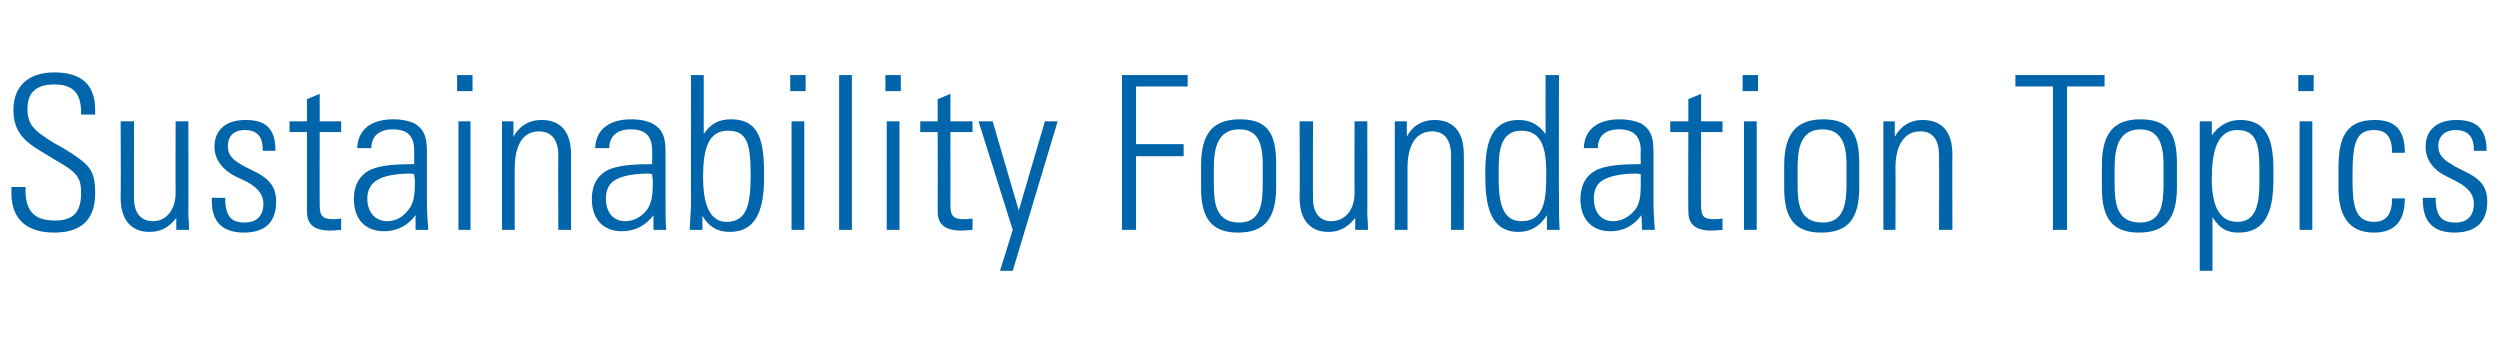 <?xml version="1.0" standalone="no"?><!DOCTYPE svg PUBLIC "-//W3C//DTD SVG 1.1//EN" "http://www.w3.org/Graphics/SVG/1.1/DTD/svg11.dtd"><svg xmlns="http://www.w3.org/2000/svg" version="1.1" width="373px" height="50.8px" viewBox="0 -6 373 50.8" style="top:-6px"><desc>Sustainability Foundation Topics</desc><defs/><g id="Polygon205575"><path d="m14.2 10.4c-.02 0 0 .7 0 .7l-2.1 0c0 0 0-.26 0-.3c0-2.9-1.2-4.2-4-4.2c-2.8 0-4 1.3-4 3.6c0 2.3.8 3.2 3.9 5.1c0 0 1.6.9 1.6.9c3.7 2.3 4.6 3.1 4.6 6.6c0 3.9-2 5.9-6.1 5.9c-4 0-6.4-1.9-6.4-5.9c.03.04 0-.9 0-.9l2.1 0c0 0 .04.4 0 .4c0 3.3 1.4 4.6 4.4 4.6c2.5 0 3.9-1 3.9-4.1c0-2.3-.6-3.1-3.8-4.9c0 0-2.3-1.4-2.3-1.4c-2.9-1.7-4-3.4-4-6.1c0-3.6 2.3-5.6 6.1-5.6c4 0 6.1 1.8 6.1 5.6zm3.8 1.7l2 0c0 0-.03 11.61 0 11.6c0 2 1 3.3 2.8 3.3c2.1 0 3.4-1.8 3.4-4.2c-.02.04 0-10.7 0-10.7l1.9 0c0 0 .03 13.94 0 13.9c0 .4.1 1.1.1 2.3c-.01-.02-1.9 0-1.9 0c0 0 0-1.81 0-1.8c-1.1 1.5-2.4 2.1-4 2.1c-2.8 0-4.3-1.9-4.3-5.1c.05.02 0-11.4 0-11.4zm23.1 4.4c.02-.02 0 0 0 0l-1.9 0c0 0 .03-.15 0-.2c0-2-.9-2.9-2.7-2.9c-1.5 0-2.5.8-2.5 2.4c0 1.6 1 2.2 2.6 3.1c0 0 2 1 2 1c1.7 1 2.6 2.1 2.6 4.2c0 3-1.6 4.6-4.8 4.6c-3.2 0-4.8-1.6-4.8-4.7c.02-.04 0-.5 0-.5c0 0 1.97.05 2 0c0 2.9 1 3.7 2.9 3.7c1.8 0 2.8-1 2.8-2.8c0-1.3-.7-2.3-2.5-3.3c0 0-1.7-.8-1.7-.8c-1.6-.8-3.1-2.3-3.1-4.4c0-2.5 1.7-4 4.6-4c3 0 4.5 1.2 4.5 4.6zm6.6-4.4l3.2 0l0 1.6l-3.2 0c0 0-.02 10.94 0 10.9c0 1.7.5 2.1 2 2.1c.2 0 .7 0 1.2-.1c0 0 0 1.7 0 1.7c-.4 0-.8.1-1.7.1c-2.6 0-3.4-1.2-3.4-2.8c-.01 0 0-11.9 0-11.9l-2.6 0l0-1.6l2.6 0l0-3.3l1.9-.8l0 4.1zm14.1.3c1.9 1.1 1.9 2.8 1.9 4.8c0 0 0 7 0 7c0 1.2.1 3 .2 4.1c0 0-1.9 0-1.9 0c0-.5 0-1.8 0-2.2c-1.1 1.5-2.7 2.4-4.7 2.4c-2.8 0-4.5-1.8-4.5-4.8c0-1.6.5-3 1.7-3.9c1.3-1 3.6-1.3 6.9-1.3c.04-.04.4 0 .4 0c0 0-.01-2.02 0-2c0-2.1-.9-3.2-3.2-3.2c-2 0-3.2 1-3.2 2.8c0 0-2.1 0-2.1 0c.1-2.8 2.1-4.3 5.4-4.3c1.4 0 2.5.3 3.1.6zm-4 14.6c1.3 0 2.3-.7 2.8-1.3c1.1-1.1 1.3-2.3 1.3-4.6c0-.6-.1-.8-.1-1.1c-.3-.1-.5-.1-.6-.1c-2.3 0-4 .4-4.8.9c-1 .5-1.6 1.5-1.6 2.8c0 2.1 1.2 3.4 3 3.4zm12.7-21.8l0 2.4l-2.3 0l0-2.4l2.3 0zm-2.1 6.9l1.8 0l0 16.2l-1.8 0l0-16.2zm16.8 5c-.02-.05 0 11.2 0 11.2l-1.9 0c0 0-.04-11.09 0-11.1c0-2.2-.9-3.6-2.9-3.6c-2.4 0-3.6 2.1-3.6 5.5c-.03-.03 0 9.2 0 9.2l-1.9 0l0-16.2l1.7 0c0 0 .04 2.26 0 2.3c.9-1.6 2.3-2.5 4.2-2.5c2.9 0 4.4 1.8 4.4 5.2zm12.1-4.7c2 1.1 2 2.8 2 4.8c0 0 0 7 0 7c0 1.2 0 3 .1 4.1c0 0-1.9 0-1.9 0c0-.5 0-1.8 0-2.2c-1.1 1.5-2.7 2.4-4.7 2.4c-2.8 0-4.5-1.8-4.5-4.8c0-1.6.5-3 1.7-3.9c1.3-1 3.6-1.3 7-1.3c-.04-.04.3 0 .3 0c0 0 .01-2.02 0-2c0-2.1-.9-3.2-3.2-3.2c-2 0-3.2 1-3.2 2.8c0 0-2.1 0-2.1 0c.1-2.8 2.1-4.3 5.4-4.3c1.4 0 2.5.3 3.1.6zm-4 14.6c1.3 0 2.3-.7 2.9-1.3c1-1.1 1.2-2.3 1.2-4.6c0-.6-.1-.8-.1-1.1c-.2-.1-.5-.1-.6-.1c-2.3 0-4 .4-4.8.9c-1 .5-1.5 1.5-1.5 2.8c0 2.1 1.1 3.4 2.9 3.4zm9.8-21.8l1.9 0c0 0-.01 8.81 0 8.8c1-1.5 2.2-2.2 4.1-2.2c4.1 0 4.9 3.1 4.9 8.1c0 0 0 .6 0 .6c0 5-1.3 8.1-5.1 8.1c-1.8 0-3.1-.7-4.1-2.4c0 .4 0 .8 0 2.1c0 0-1.9 0-1.9 0c.1-2.2.2-3.3.2-3.6c-.03-.03 0-19.5 0-19.5zm5.3 21.9c3 0 3.6-2.5 3.6-7c0-4.8-.6-6.6-3.4-6.6c-2.9 0-3.7 2.7-3.7 6.9c0 2.7.4 6.7 3.5 6.7zm11.8-21.9l0 2.4l-2.3 0l0-2.4l2.3 0zm-2.1 6.9l1.9 0l0 16.2l-1.9 0l0-16.2zm7.1-6.9l1.9 0l0 23.1l-1.9 0l0-23.1zm9.2 0l0 2.4l-2.3 0l0-2.4l2.3 0zm-2.1 6.9l1.9 0l0 16.2l-1.9 0l0-16.2zm9.5 0l3.3 0l0 1.6l-3.3 0c0 0 .02 10.94 0 10.9c0 1.7.5 2.1 2 2.1c.3 0 .8 0 1.3-.1c0 0 0 1.7 0 1.7c-.4 0-.9.1-1.7.1c-2.7 0-3.5-1.2-3.5-2.8c.03 0 0-11.9 0-11.9l-2.6 0l0-1.6l2.6 0l0-3.3l1.9-.8l0 4.1zm6.3 0l3.9 13.3l3.9-13.3l1.9 0l-6.7 22.3l-1.9 0l1.9-6.1l-5.1-16.2l2.1 0zm29.1-6.9l0 1.7l-7.7 0l0 8.6l7.1 0l0 1.8l-7.1 0l0 11l-2.1 0l0-23.1l9.8 0zm13.2 13.2c0 0 0 3.5 0 3.5c0 4.8-1.8 6.8-5.7 6.8c-3.8 0-5.5-2-5.5-6.6c0 0 0-3.4 0-3.4c0-4.6 1.6-6.9 5.8-6.9c4.1 0 5.4 2.1 5.4 6.6zm-2 .2c0-3.7-1-5.3-3.5-5.3c-3.4 0-3.8 3.1-3.8 5.9c0 0 0 2.2 0 2.2c0 2.9.3 5.8 3.8 5.8c3.2 0 3.5-2.8 3.5-5.8c0 0 0-2.8 0-2.8zm5.5-6.5l2 0c0 0-.03 11.61 0 11.6c0 2 1 3.3 2.7 3.3c2.2 0 3.5-1.8 3.5-4.2c-.03.04 0-10.7 0-10.7l1.9 0c0 0 .03 13.94 0 13.9c0 .4.1 1.1.1 2.3c-.01-.02-1.9 0-1.9 0c0 0 0-1.81 0-1.8c-1.2 1.5-2.4 2.1-4 2.1c-2.8 0-4.3-1.9-4.3-5.1c.05.02 0-11.4 0-11.4zm24.5 5c.03-.05 0 11.2 0 11.2l-1.9 0c0 0 .01-11.09 0-11.1c0-2.2-.9-3.6-2.8-3.6c-2.5 0-3.7 2.1-3.7 5.5c.01-.03 0 9.2 0 9.2l-1.9 0l0-16.2l1.8 0c0 0-.02 2.26 0 2.3c.8-1.6 2.3-2.5 4.1-2.5c2.9 0 4.4 1.8 4.4 5.2zm12.2-11.9l2 0c0 0-.03 18.12 0 18.1c0 1.8 0 3.7.1 5c0 0-1.9 0-1.9 0c0-1.1 0-1.8 0-2.2c-1 1.6-2.4 2.5-4.2 2.5c-4.5 0-5-4.4-5-8.6c0-3.7.4-8.1 5-8.1c1.6 0 2.9.6 4 2.1c-.02.01 0-8.8 0-8.8zm-3.6 21.8c3.6 0 3.7-3.6 3.7-7.2c0-3.3-.5-6.3-3.7-6.3c-3.4 0-3.4 3.6-3.4 6.2c0 3.3 0 7.3 3.4 7.3zm17.8-14.6c1.9 1.1 1.9 2.8 1.9 4.8c0 0 0 7 0 7c0 1.2.1 3 .2 4.1c0 0-1.9 0-1.9 0c0-.5-.1-1.8-.1-2.2c-1.1 1.5-2.6 2.4-4.6 2.4c-2.8 0-4.5-1.8-4.5-4.8c0-1.6.5-3 1.7-3.9c1.3-1 3.6-1.3 6.9-1.3c.01-.04.4 0 .4 0c0 0-.04-2.02 0-2c0-2.1-1-3.2-3.2-3.2c-2.1 0-3.2 1-3.2 2.8c0 0-2.1 0-2.1 0c.1-2.8 2.1-4.3 5.4-4.3c1.3 0 2.4.3 3.1.6zm-4.1 14.6c1.3 0 2.3-.7 2.9-1.3c1.1-1.1 1.2-2.3 1.2-4.6c0-.6 0-.8 0-1.1c-.3-.1-.5-.1-.7-.1c-2.3 0-3.9.4-4.8.9c-1 .5-1.5 1.5-1.5 2.8c0 2.1 1.1 3.4 2.9 3.4zm13.1-14.9l3.2 0l0 1.6l-3.2 0c0 0-.05 10.94 0 10.9c0 1.7.4 2.1 1.9 2.1c.3 0 .8 0 1.3-.1c0 0 0 1.7 0 1.7c-.4 0-.8.1-1.7.1c-2.6 0-3.4-1.2-3.4-2.8c-.04 0 0-11.9 0-11.9l-2.7 0l0-1.6l2.7 0l0-3.3l1.9-.8l0 4.1zm8.5-6.9l0 2.4l-2.3 0l0-2.4l2.3 0zm-2.1 6.9l1.9 0l0 16.2l-1.9 0l0-16.2zm17.2 6.3c0 0 0 3.5 0 3.5c0 4.8-1.7 6.8-5.7 6.8c-3.8 0-5.5-2-5.5-6.6c0 0 0-3.4 0-3.4c0-4.6 1.7-6.9 5.8-6.9c4.1 0 5.4 2.1 5.4 6.6zm-1.9.2c0-3.7-1.1-5.3-3.6-5.3c-3.4 0-3.7 3.1-3.7 5.9c0 0 0 2.2 0 2.2c0 2.9.2 5.8 3.8 5.8c3.1 0 3.5-2.8 3.5-5.8c0 0 0-2.8 0-2.8zm15.8-1.5c-.04-.05 0 11.2 0 11.2l-2 0c0 0 .04-11.09 0-11.1c0-2.2-.8-3.6-2.8-3.6c-2.4 0-3.7 2.1-3.7 5.5c.04-.03 0 9.2 0 9.2l-1.8 0l0-16.2l1.7 0c0 0 .01 2.26 0 2.3c.9-1.6 2.3-2.5 4.1-2.5c3 0 4.5 1.8 4.5 5.2zm22.7-11.9l0 1.7l-5.6 0l0 21.4l-2.1 0l0-21.4l-5.6 0l0-1.7l13.3 0zm10.8 13.2c0 0 0 3.5 0 3.5c0 4.8-1.8 6.8-5.7 6.8c-3.8 0-5.5-2-5.5-6.6c0 0 0-3.4 0-3.4c0-4.6 1.6-6.9 5.7-6.9c4.2 0 5.5 2.1 5.5 6.6zm-2 .2c0-3.7-1.1-5.3-3.5-5.3c-3.4 0-3.8 3.1-3.8 5.9c0 0 0 2.2 0 2.2c0 2.9.3 5.8 3.8 5.8c3.2 0 3.5-2.8 3.5-5.8c0 0 0-2.8 0-2.8zm16.4 1.3c0 3.6-.1 8.8-5.2 8.8c-1.8 0-2.8-.6-3.9-2.3c0 .03 0 8 0 8l-1.9 0l0-22.3l1.8 0c0 0 .04 2.14 0 2.1c1-1.4 2.4-2.3 4.2-2.3c4.7 0 5 4.1 5 8zm-5.4 7.2c2.3 0 3.3-1.7 3.3-5.7c0 0 0-2.4 0-2.4c0-3.7-.6-5.6-3.3-5.6c-3.2 0-3.8 3.7-3.8 7.3c0 3.6.9 6.4 3.8 6.4zm11.4-21.9l0 2.4l-2.3 0l0-2.4l2.3 0zm-2.1 6.9l1.9 0l0 16.2l-1.9 0l0-16.2zm15.7 4.7c0 0-1.9 0-1.9 0c0-2.3-.8-3.4-2.7-3.4c-2.7 0-3.2 2-3.2 6.6c0 0 0 .9 0 .9c0 3.8.4 6.2 3.2 6.2c1.8 0 2.7-1.1 2.7-3.5c0 0 1.9 0 1.9 0c0 3.4-1.5 5.1-4.6 5.1c-4.9 0-5.3-4.3-5.3-6.8c0 0 0-2.8 0-2.8c0-4.4 1-7.2 5.4-7.2c3.1 0 4.5 1.5 4.5 4.9zm12.2-.3c-.04-.02 0 0 0 0l-1.9 0c0 0-.02-.15 0-.2c0-2-1-2.9-2.7-2.9c-1.5 0-2.6.8-2.6 2.4c0 1.6 1.1 2.2 2.6 3.1c0 0 2 1 2 1c1.8 1 2.7 2.1 2.7 4.2c0 3-1.7 4.6-4.9 4.6c-3.1 0-4.7-1.6-4.7-4.7c-.04-.04 0-.5 0-.5c0 0 1.91.05 1.9 0c0 2.9 1 3.7 3 3.7c1.7 0 2.7-1 2.7-2.8c0-1.3-.7-2.3-2.5-3.3c0 0-1.6-.8-1.6-.8c-1.7-.8-3.1-2.3-3.1-4.4c0-2.5 1.7-4 4.6-4c2.9 0 4.5 1.2 4.5 4.6z" stroke="none" fill="#0065ab"/></g></svg>